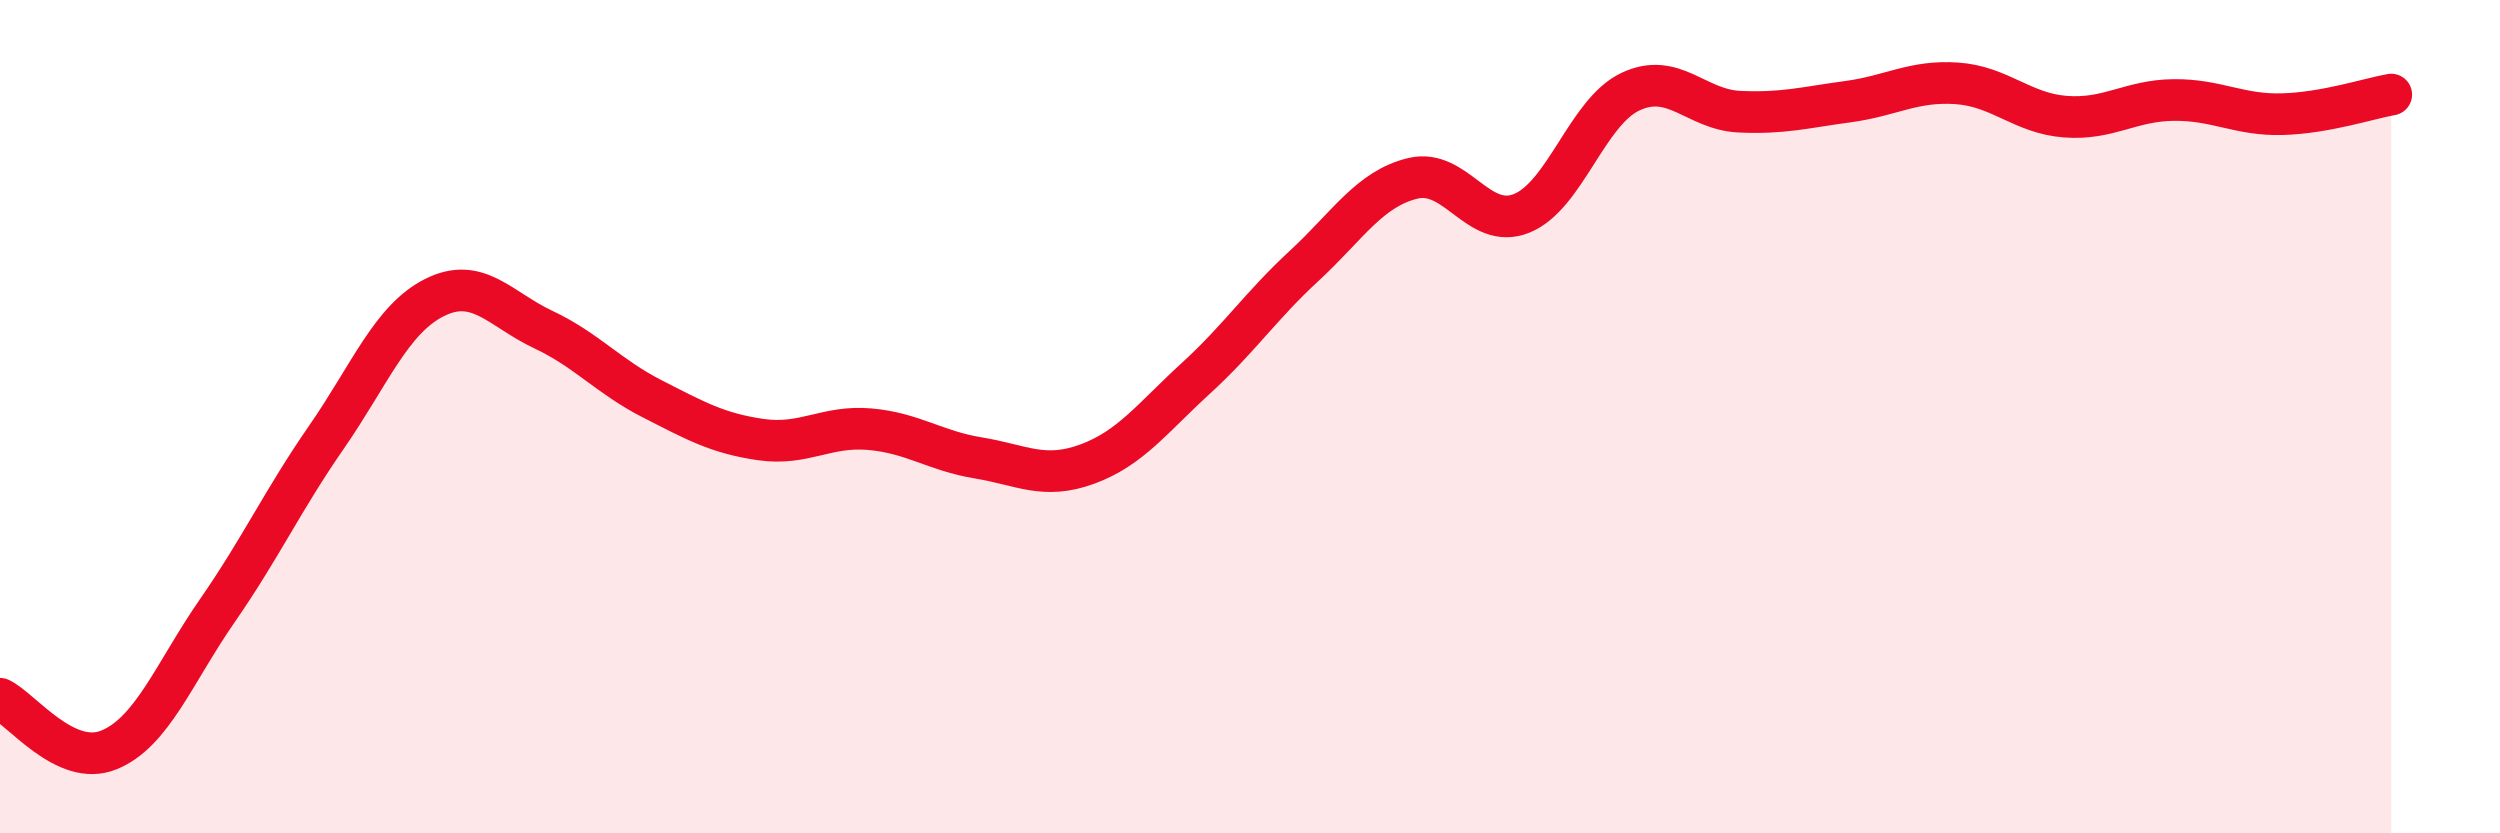 
    <svg width="60" height="20" viewBox="0 0 60 20" xmlns="http://www.w3.org/2000/svg">
      <path
        d="M 0,16.77 C 0.52,17.02 1.57,18.42 2.61,18 C 3.65,17.58 4.18,16.15 5.22,14.65 C 6.26,13.15 6.79,12 7.83,10.5 C 8.87,9 9.39,7.66 10.43,7.14 C 11.47,6.62 12,7.42 13.04,7.91 C 14.08,8.4 14.61,9.04 15.65,9.57 C 16.69,10.1 17.22,10.4 18.26,10.55 C 19.3,10.7 19.83,10.21 20.87,10.3 C 21.91,10.39 22.44,10.82 23.48,10.99 C 24.52,11.16 25.05,11.52 26.09,11.14 C 27.13,10.76 27.66,10.03 28.7,9.08 C 29.74,8.13 30.26,7.34 31.3,6.38 C 32.34,5.42 32.87,4.53 33.91,4.28 C 34.95,4.03 35.48,5.54 36.52,5.12 C 37.56,4.7 38.09,2.69 39.13,2.2 C 40.17,1.71 40.7,2.63 41.74,2.68 C 42.78,2.73 43.31,2.58 44.35,2.44 C 45.39,2.3 45.92,1.93 46.96,2 C 48,2.07 48.53,2.72 49.57,2.8 C 50.61,2.88 51.13,2.41 52.17,2.4 C 53.21,2.39 53.74,2.77 54.78,2.74 C 55.82,2.71 56.87,2.36 57.39,2.27L57.39 20L0 20Z"
        fill="#EB0A25"
        opacity="0.1"
        stroke-linecap="round"
        stroke-linejoin="round"
      />
      <path
        d="M 0,16.77 C 0.52,17.02 1.57,18.42 2.61,18 C 3.65,17.58 4.18,16.15 5.22,14.65 C 6.26,13.15 6.79,12 7.83,10.5 C 8.87,9 9.39,7.66 10.43,7.14 C 11.47,6.62 12,7.42 13.04,7.91 C 14.08,8.4 14.61,9.04 15.65,9.57 C 16.69,10.1 17.22,10.4 18.26,10.55 C 19.3,10.7 19.83,10.21 20.87,10.3 C 21.91,10.39 22.44,10.82 23.48,10.99 C 24.52,11.16 25.05,11.52 26.09,11.14 C 27.13,10.76 27.66,10.03 28.7,9.08 C 29.74,8.13 30.26,7.34 31.3,6.38 C 32.34,5.42 32.87,4.53 33.91,4.28 C 34.95,4.03 35.48,5.54 36.52,5.12 C 37.56,4.7 38.09,2.69 39.13,2.2 C 40.17,1.71 40.7,2.63 41.74,2.68 C 42.78,2.73 43.31,2.58 44.35,2.44 C 45.39,2.3 45.92,1.93 46.96,2 C 48,2.07 48.53,2.72 49.57,2.8 C 50.61,2.88 51.13,2.41 52.17,2.4 C 53.21,2.39 53.74,2.77 54.78,2.74 C 55.82,2.71 56.87,2.36 57.39,2.27"
        stroke="#EB0A25"
        stroke-width="1"
        fill="none"
        stroke-linecap="round"
        stroke-linejoin="round"
      />
    </svg>
  